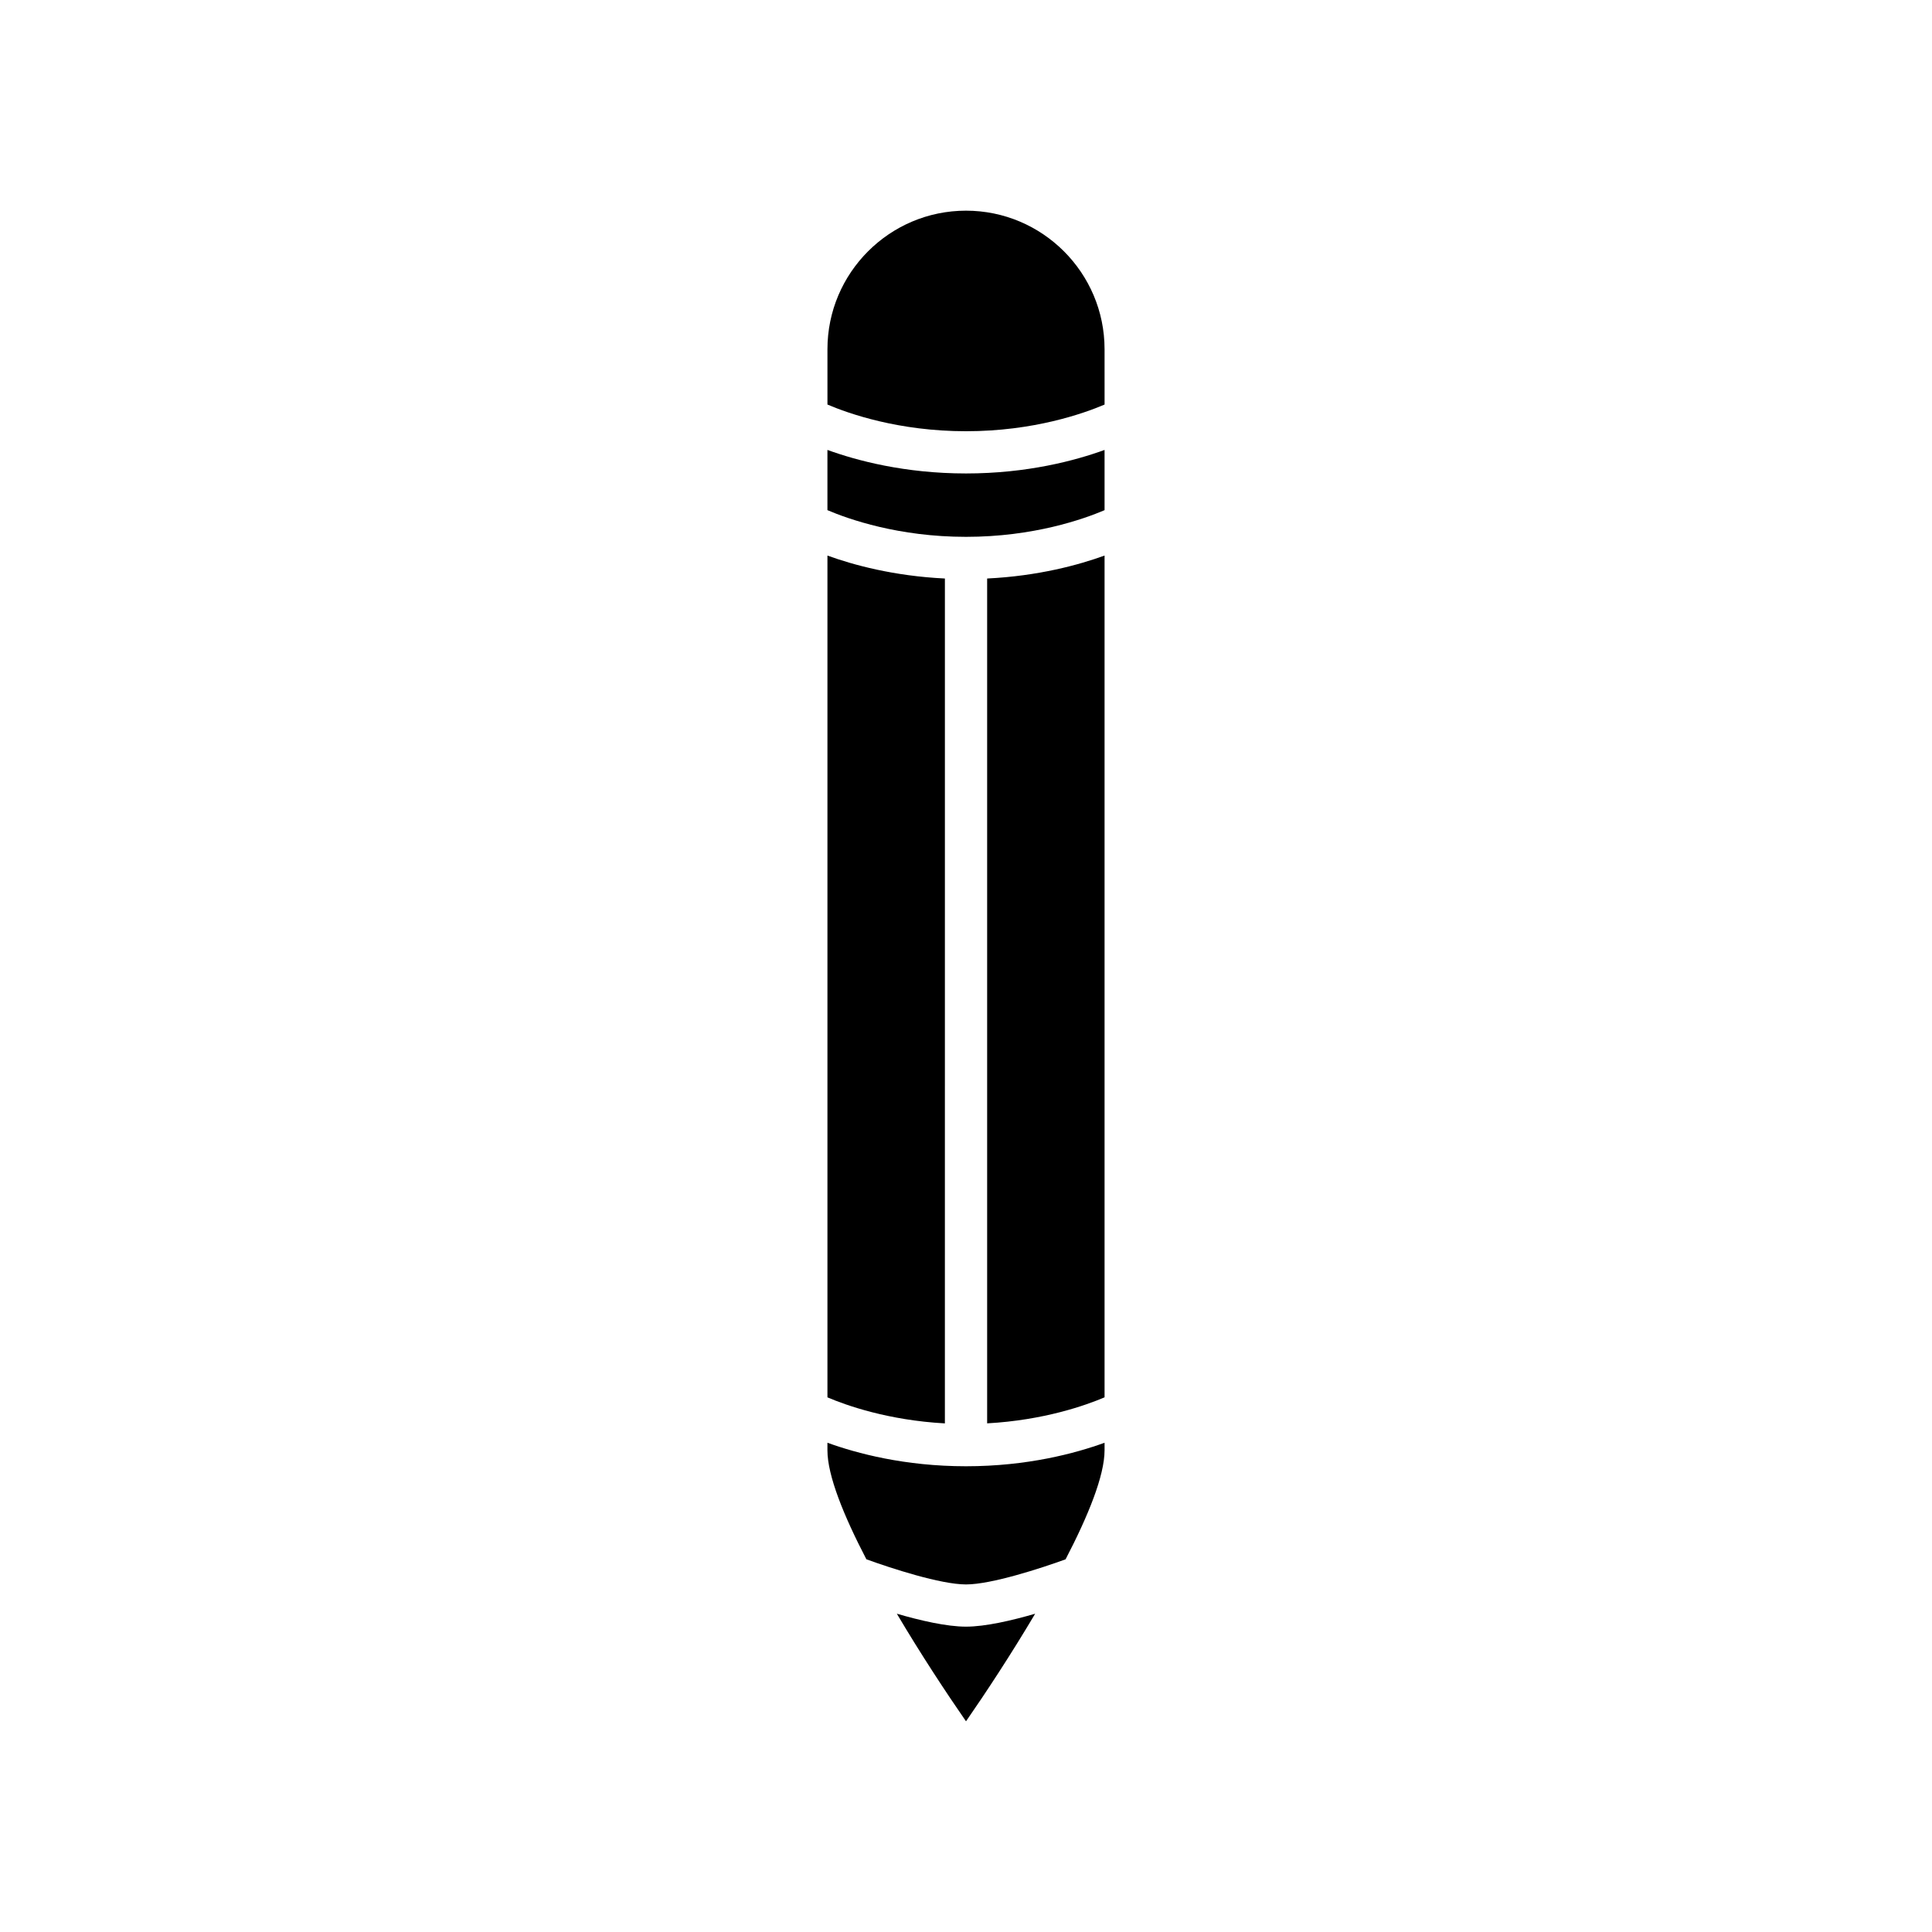 <?xml version="1.0" encoding="UTF-8"?>
<!-- Uploaded to: ICON Repo, www.svgrepo.com, Generator: ICON Repo Mixer Tools -->
<svg fill="#000000" width="800px" height="800px" version="1.1" viewBox="144 144 512 512" xmlns="http://www.w3.org/2000/svg">
 <g>
  <path d="m363.28 291.23v223.08c4.977 2.125 16.086 6.07 31.125 6.902l0.004-223.9c-13.586-0.664-24.309-3.609-31.129-6.082z"/>
  <path d="m381.67 571.65c6.316 10.672 13.102 20.973 18.332 28.516 5.227-7.543 12.008-17.844 18.324-28.512-6.199 1.801-13.195 3.426-18.324 3.426-5.133 0-12.133-1.625-18.332-3.43z"/>
  <path d="m436.72 528.35v-2.008c-7.731 2.805-20.469 6.231-36.715 6.231s-28.992-3.43-36.727-6.234v2.008c0 6.711 4.336 17.375 10.32 28.875 6.465 2.356 19.672 6.668 26.402 6.668 6.723 0 19.914-4.301 26.391-6.656 5.988-11.504 10.328-22.176 10.328-28.883z"/>
  <path d="m436.72 291.23c-6.816 2.473-17.535 5.418-31.117 6.082v223.89c15.031-0.828 26.141-4.773 31.117-6.898z"/>
  <path d="m436.72 263.24c-7.731 2.805-20.469 6.231-36.715 6.231s-28.992-3.43-36.727-6.234v15.957c5.578 2.383 18.832 7.074 36.727 7.074 17.883 0 31.137-4.688 36.715-7.07z"/>
  <path d="m436.72 236.55c0-20.25-16.473-36.719-36.719-36.719-20.25 0-36.719 16.473-36.719 36.719v14.656c5.578 2.383 18.832 7.074 36.727 7.074 17.883 0 31.137-4.688 36.715-7.07z"/>
 </g>
</svg>